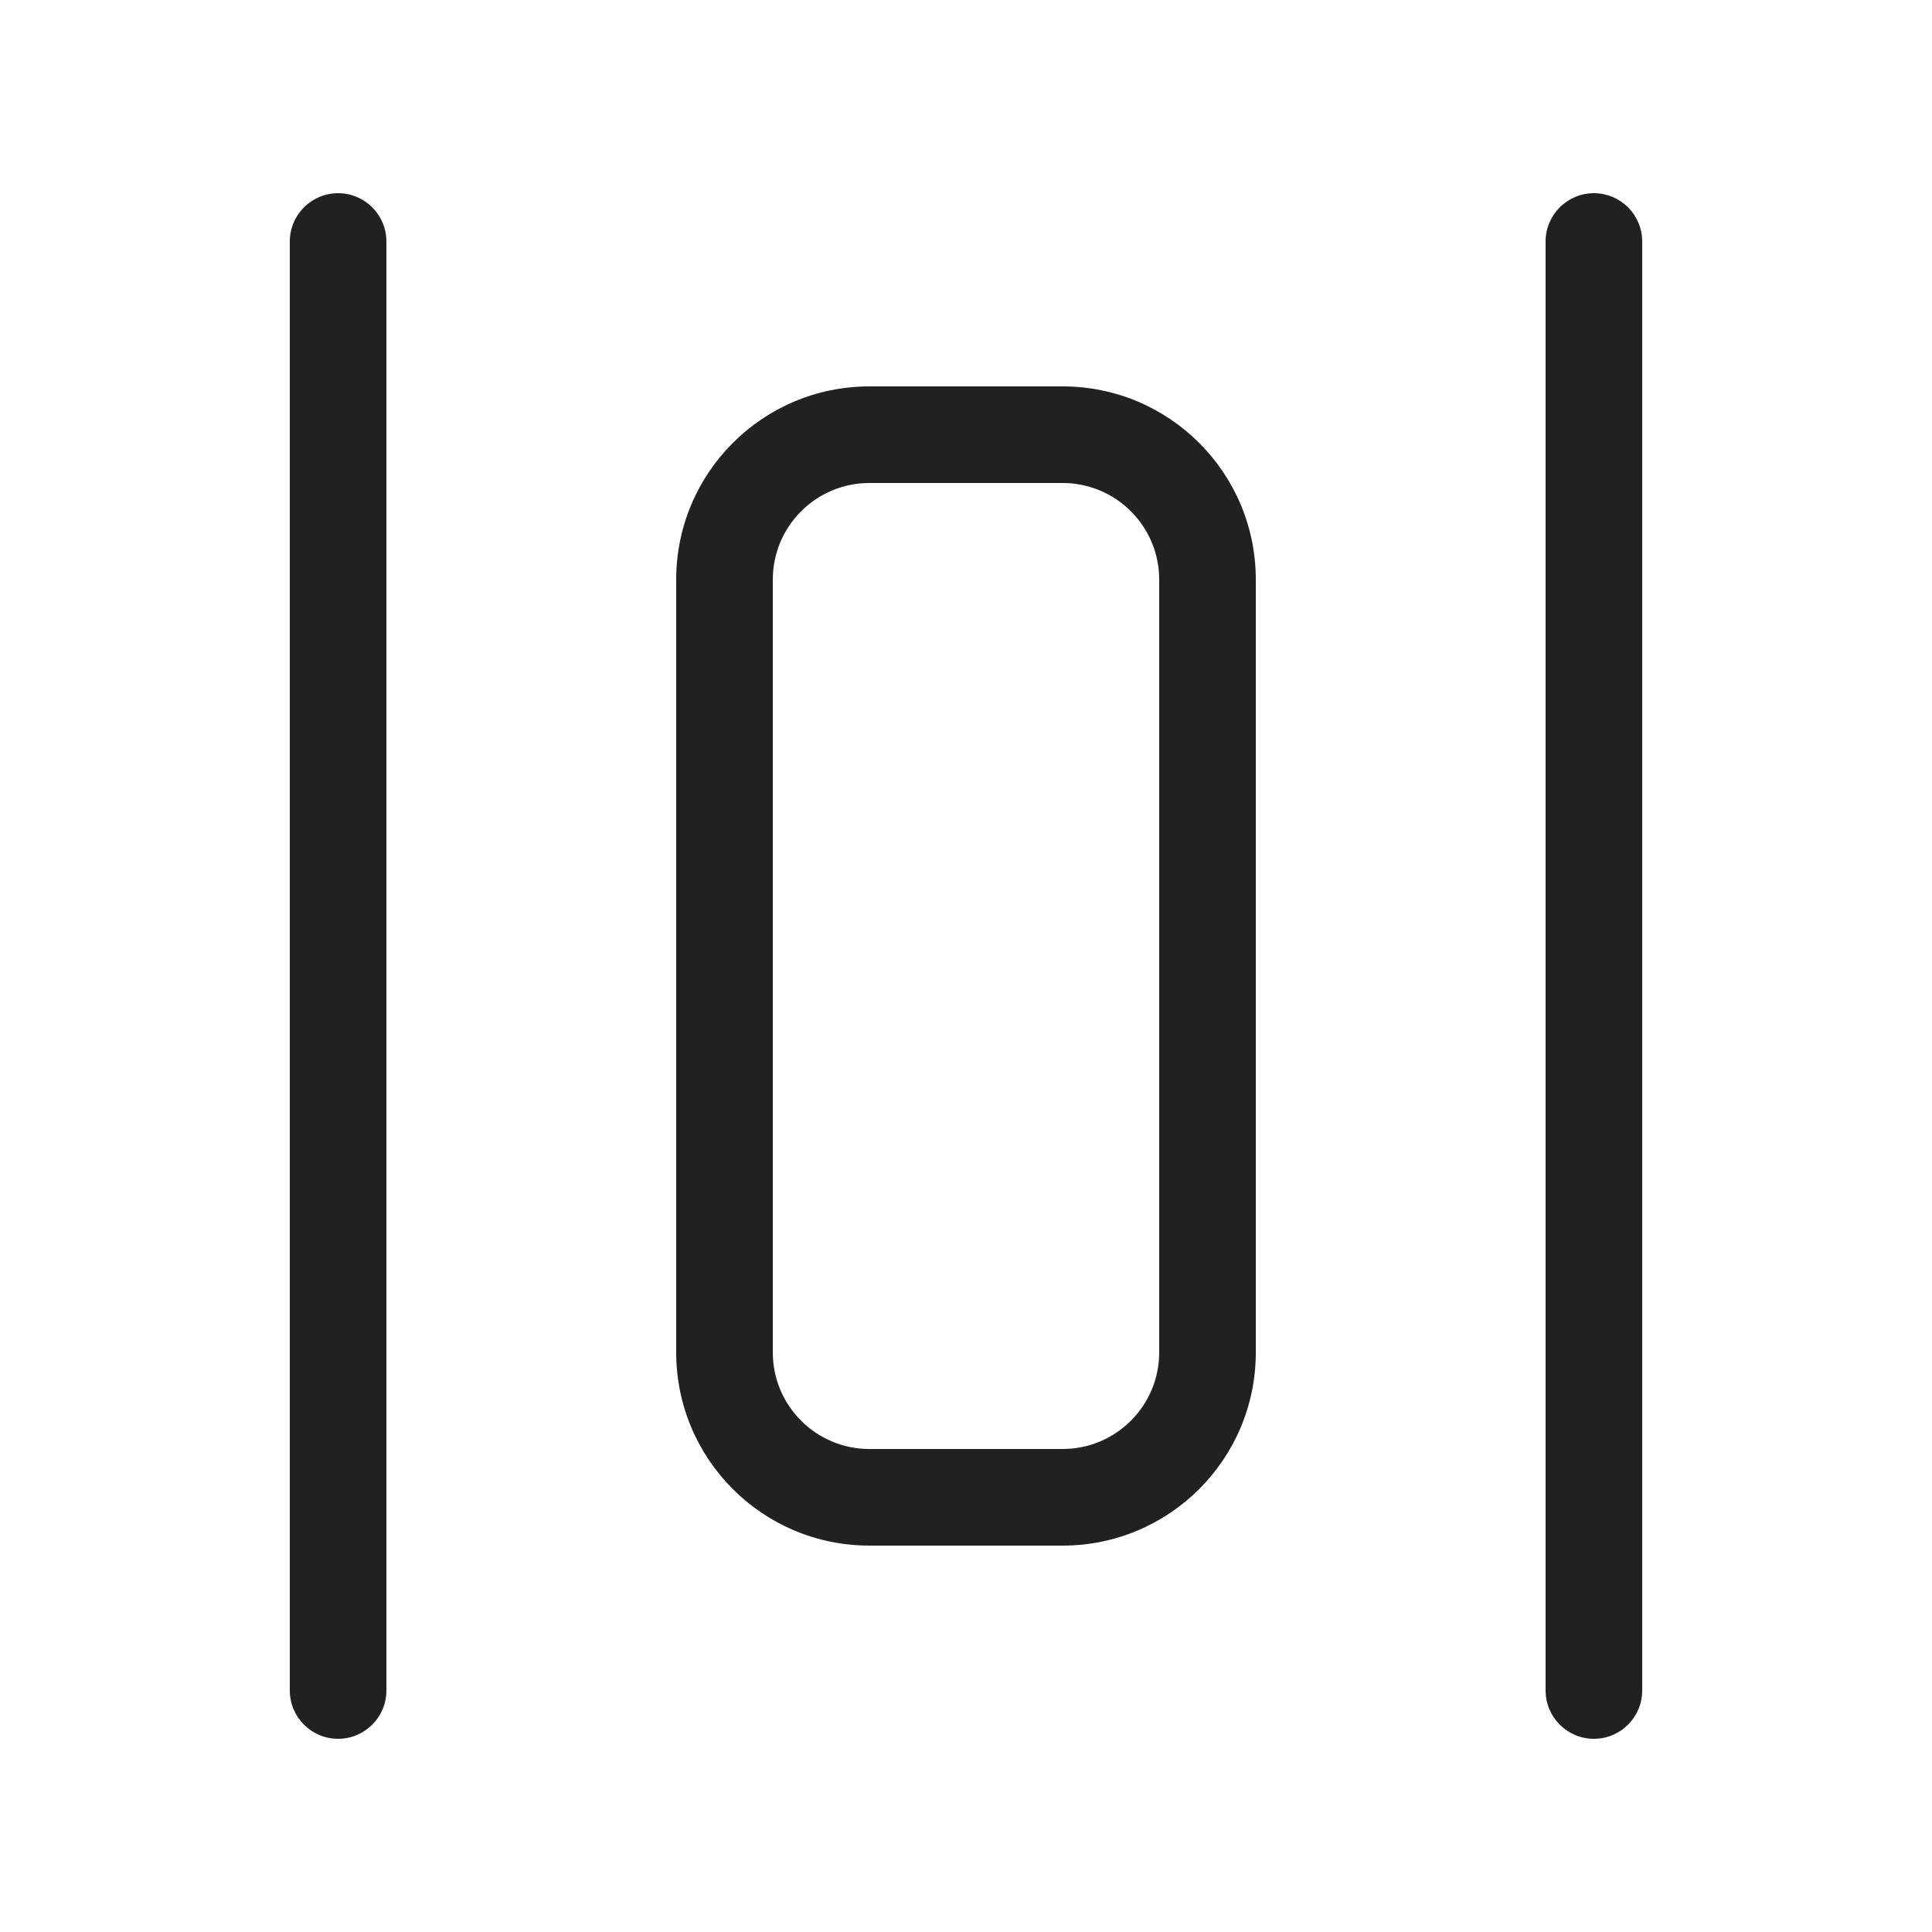 <svg width="20" height="20" viewBox="0 0 20 20" fill="none" xmlns="http://www.w3.org/2000/svg">
<path d="M3.5 18C3.224 18 3 17.776 3 17.5V2.5C3 2.224 3.224 2 3.5 2C3.776 2 4 2.224 4 2.5V17.5C4 17.776 3.776 18 3.5 18Z" fill="#212121"/>
<path d="M16 17.5C16 17.776 16.224 18 16.5 18C16.776 18 17 17.776 17 17.5V2.5C17 2.224 16.776 2 16.5 2C16.224 2 16 2.224 16 2.5V17.5Z" fill="#212121"/>
<path d="M9 4C7.895 4 7 4.895 7 6V14C7 15.105 7.895 16 9 16H11C12.105 16 13 15.105 13 14V6C13 4.895 12.105 4 11 4H9ZM8 6C8 5.448 8.448 5 9 5H11C11.552 5 12 5.448 12 6V14C12 14.552 11.552 15 11 15H9C8.448 15 8 14.552 8 14V6Z" fill="#212121"/>
</svg>
